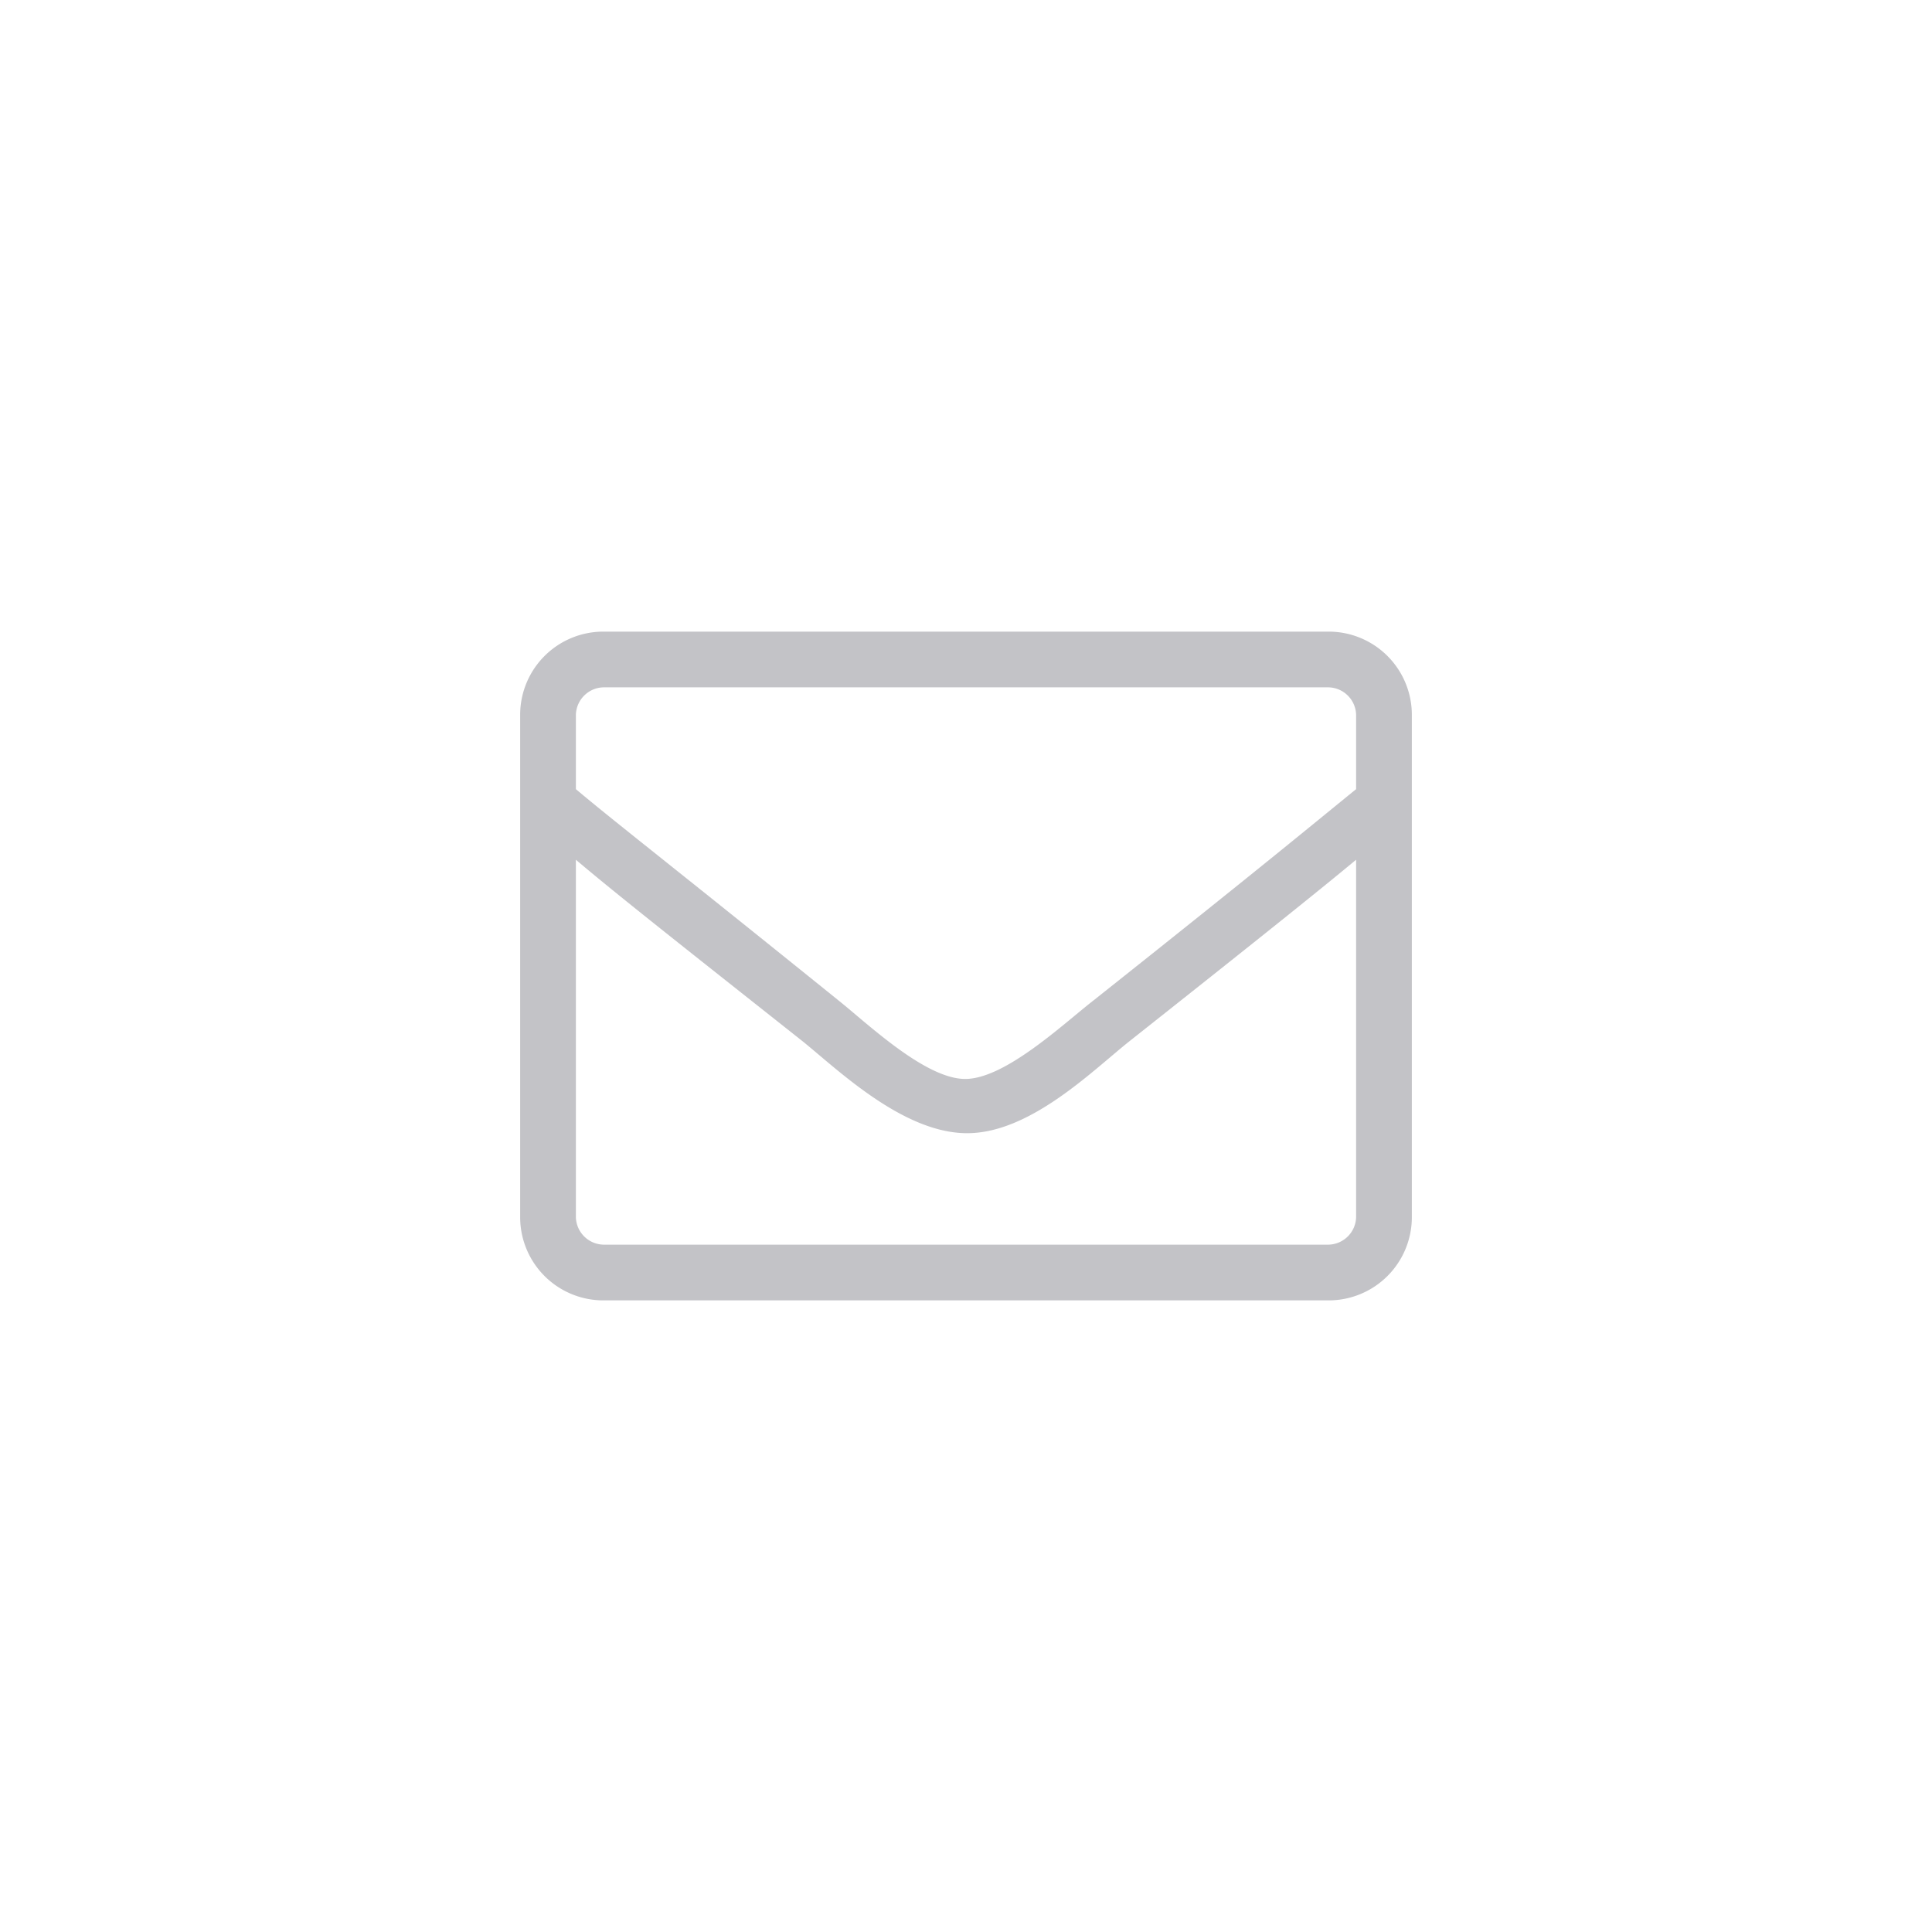 <svg id="Layer_1" data-name="Layer 1" xmlns="http://www.w3.org/2000/svg" width="26" height="26" viewBox="0 0 26 26"><defs><style>.cls-1{fill:#c3c3c7;}</style></defs><path class="cls-1" d="M19,9.62v6.76a1.12,1.12,0,0,1-1.12,1.12H8.12A1.12,1.12,0,0,1,7,16.38V9.62A1.12,1.12,0,0,1,8.12,8.5h9.76A1.12,1.12,0,0,1,19,9.62Zm-11.25,0v1c.51.43,1.25,1,3.53,2.84.39.31,1.18,1.07,1.72,1.06s1.32-.75,1.72-1.06c2.28-1.81,3-2.41,3.53-2.84v-1a.38.38,0,0,0-.37-.37H8.12A.38.38,0,0,0,7.75,9.62Zm10.5,6.76V11.57c-.53.44-1.38,1.12-3.06,2.45-.5.4-1.34,1.24-2.19,1.23s-1.71-.84-2.19-1.23c-1.68-1.33-2.53-2-3.06-2.45v4.81a.38.38,0,0,0,.37.37h9.76A.38.38,0,0,0,18.25,16.38Z"/></svg>